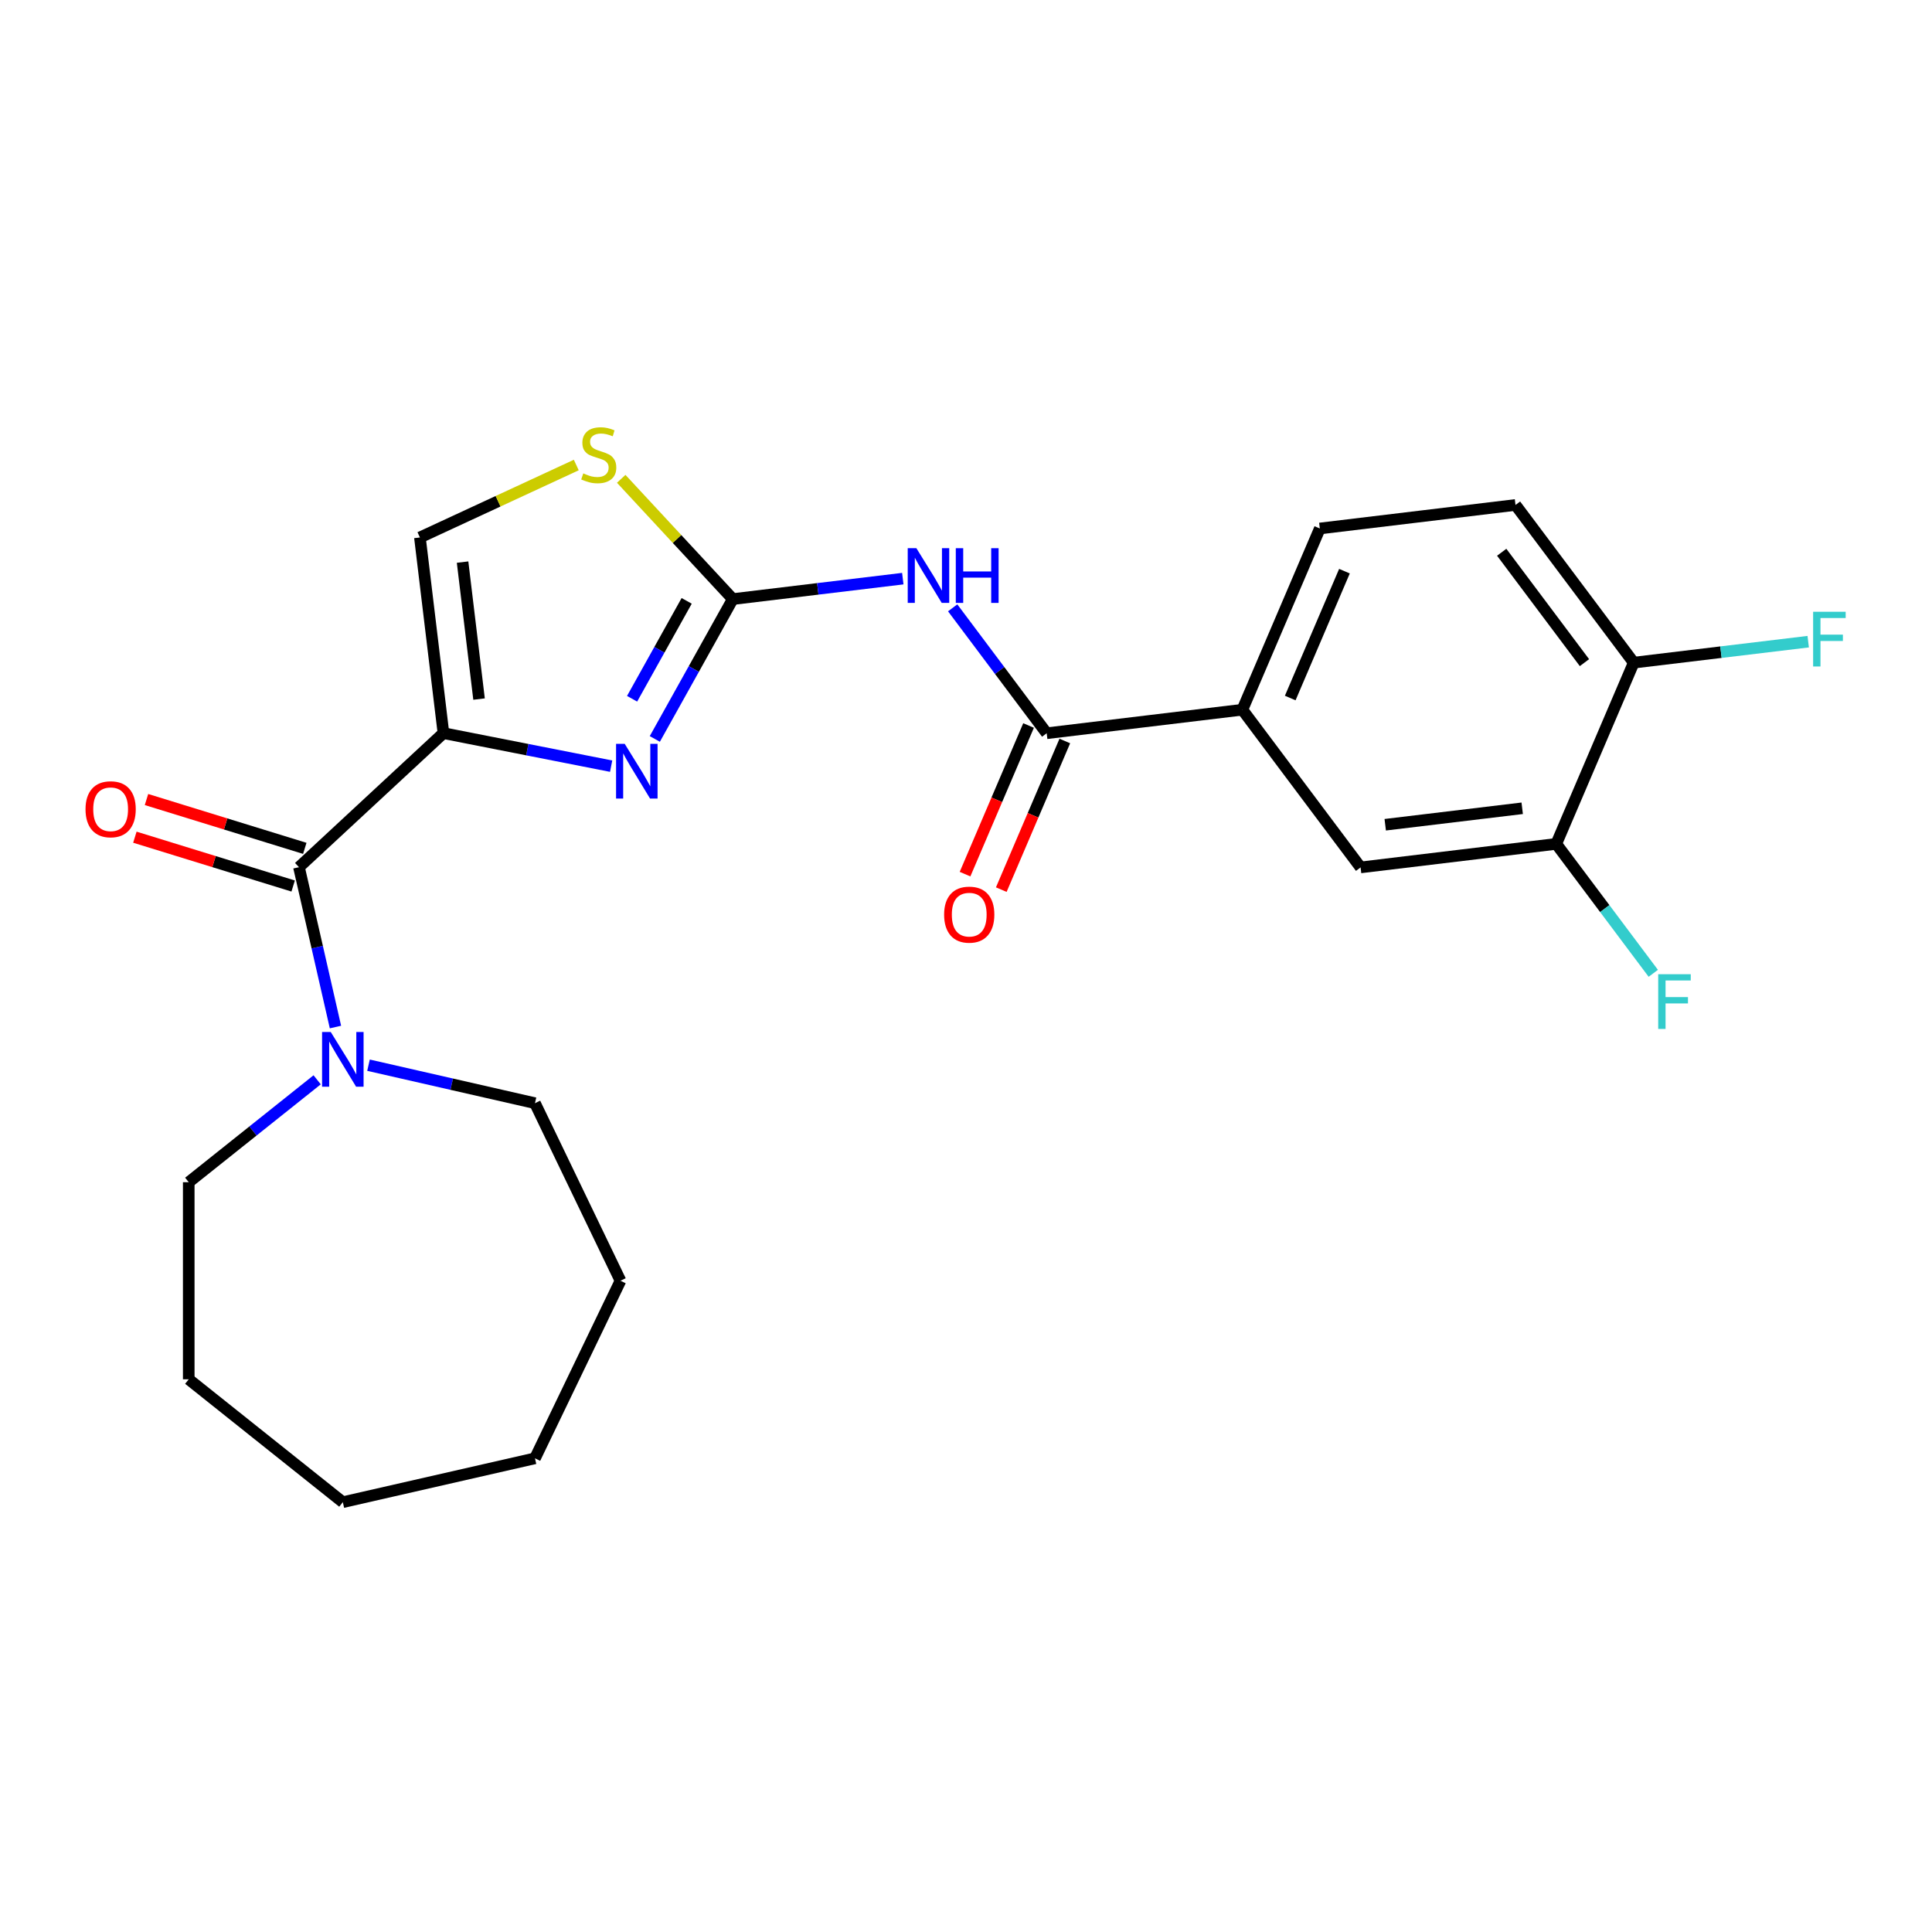 <?xml version='1.0' encoding='iso-8859-1'?>
<svg version='1.1' baseProfile='full'
              xmlns='http://www.w3.org/2000/svg'
                      xmlns:rdkit='http://www.rdkit.org/xml'
                      xmlns:xlink='http://www.w3.org/1999/xlink'
                  xml:space='preserve'
width='1000px' height='1000px' viewBox='0 0 1000 1000'>
<!-- END OF HEADER -->
<rect style='opacity:1.0;fill:#FFFFFF;stroke:none' width='1000' height='1000' x='0' y='0'> </rect>
<path class='bond-0' d='M 190.737,551.341 L 233.819,561.174' style='fill:none;fill-rule:evenodd;stroke:#0000FF;stroke-width:6px;stroke-linecap:butt;stroke-linejoin:miter;stroke-opacity:1' />
<path class='bond-0' d='M 233.819,561.174 L 276.901,571.008' style='fill:none;fill-rule:evenodd;stroke:#000000;stroke-width:6px;stroke-linecap:butt;stroke-linejoin:miter;stroke-opacity:1' />
<path class='bond-1' d='M 173.633,531.597 L 164.19,490.226' style='fill:none;fill-rule:evenodd;stroke:#0000FF;stroke-width:6px;stroke-linecap:butt;stroke-linejoin:miter;stroke-opacity:1' />
<path class='bond-1' d='M 164.19,490.226 L 154.747,448.854' style='fill:none;fill-rule:evenodd;stroke:#000000;stroke-width:6px;stroke-linecap:butt;stroke-linejoin:miter;stroke-opacity:1' />
<path class='bond-2' d='M 164.157,558.906 L 130.924,585.409' style='fill:none;fill-rule:evenodd;stroke:#0000FF;stroke-width:6px;stroke-linecap:butt;stroke-linejoin:miter;stroke-opacity:1' />
<path class='bond-2' d='M 130.924,585.409 L 97.691,611.911' style='fill:none;fill-rule:evenodd;stroke:#000000;stroke-width:6px;stroke-linecap:butt;stroke-linejoin:miter;stroke-opacity:1' />
<path class='bond-3' d='M 157.754,439.106 L 116.789,426.47' style='fill:none;fill-rule:evenodd;stroke:#000000;stroke-width:6px;stroke-linecap:butt;stroke-linejoin:miter;stroke-opacity:1' />
<path class='bond-3' d='M 116.789,426.47 L 75.825,413.834' style='fill:none;fill-rule:evenodd;stroke:#FF0000;stroke-width:6px;stroke-linecap:butt;stroke-linejoin:miter;stroke-opacity:1' />
<path class='bond-3' d='M 151.74,458.602 L 110.776,445.966' style='fill:none;fill-rule:evenodd;stroke:#000000;stroke-width:6px;stroke-linecap:butt;stroke-linejoin:miter;stroke-opacity:1' />
<path class='bond-3' d='M 110.776,445.966 L 69.811,433.33' style='fill:none;fill-rule:evenodd;stroke:#FF0000;stroke-width:6px;stroke-linecap:butt;stroke-linejoin:miter;stroke-opacity:1' />
<path class='bond-4' d='M 154.747,448.854 L 229.527,379.468' style='fill:none;fill-rule:evenodd;stroke:#000000;stroke-width:6px;stroke-linecap:butt;stroke-linejoin:miter;stroke-opacity:1' />
<path class='bond-5' d='M 321.162,662.917 L 276.901,571.008' style='fill:none;fill-rule:evenodd;stroke:#000000;stroke-width:6px;stroke-linecap:butt;stroke-linejoin:miter;stroke-opacity:1' />
<path class='bond-6' d='M 321.162,662.917 L 276.901,754.827' style='fill:none;fill-rule:evenodd;stroke:#000000;stroke-width:6px;stroke-linecap:butt;stroke-linejoin:miter;stroke-opacity:1' />
<path class='bond-7' d='M 379.295,310.084 L 423.291,304.794' style='fill:none;fill-rule:evenodd;stroke:#000000;stroke-width:6px;stroke-linecap:butt;stroke-linejoin:miter;stroke-opacity:1' />
<path class='bond-7' d='M 423.291,304.794 L 467.286,299.503' style='fill:none;fill-rule:evenodd;stroke:#0000FF;stroke-width:6px;stroke-linecap:butt;stroke-linejoin:miter;stroke-opacity:1' />
<path class='bond-8' d='M 379.295,310.084 L 359.114,346.278' style='fill:none;fill-rule:evenodd;stroke:#000000;stroke-width:6px;stroke-linecap:butt;stroke-linejoin:miter;stroke-opacity:1' />
<path class='bond-8' d='M 359.114,346.278 L 338.933,382.472' style='fill:none;fill-rule:evenodd;stroke:#0000FF;stroke-width:6px;stroke-linecap:butt;stroke-linejoin:miter;stroke-opacity:1' />
<path class='bond-8' d='M 355.421,311.007 L 341.294,336.342' style='fill:none;fill-rule:evenodd;stroke:#000000;stroke-width:6px;stroke-linecap:butt;stroke-linejoin:miter;stroke-opacity:1' />
<path class='bond-8' d='M 341.294,336.342 L 327.168,361.678' style='fill:none;fill-rule:evenodd;stroke:#0000FF;stroke-width:6px;stroke-linecap:butt;stroke-linejoin:miter;stroke-opacity:1' />
<path class='bond-9' d='M 379.295,310.084 L 350.417,278.962' style='fill:none;fill-rule:evenodd;stroke:#000000;stroke-width:6px;stroke-linecap:butt;stroke-linejoin:miter;stroke-opacity:1' />
<path class='bond-9' d='M 350.417,278.962 L 321.539,247.839' style='fill:none;fill-rule:evenodd;stroke:#CCCC00;stroke-width:6px;stroke-linecap:butt;stroke-linejoin:miter;stroke-opacity:1' />
<path class='bond-10' d='M 493.104,314.615 L 517.435,347.071' style='fill:none;fill-rule:evenodd;stroke:#0000FF;stroke-width:6px;stroke-linecap:butt;stroke-linejoin:miter;stroke-opacity:1' />
<path class='bond-10' d='M 517.435,347.071 L 541.766,379.528' style='fill:none;fill-rule:evenodd;stroke:#000000;stroke-width:6px;stroke-linecap:butt;stroke-linejoin:miter;stroke-opacity:1' />
<path class='bond-11' d='M 316.326,396.564 L 272.926,388.016' style='fill:none;fill-rule:evenodd;stroke:#0000FF;stroke-width:6px;stroke-linecap:butt;stroke-linejoin:miter;stroke-opacity:1' />
<path class='bond-11' d='M 272.926,388.016 L 229.527,379.468' style='fill:none;fill-rule:evenodd;stroke:#000000;stroke-width:6px;stroke-linecap:butt;stroke-linejoin:miter;stroke-opacity:1' />
<path class='bond-12' d='M 229.527,379.468 L 217.348,278.186' style='fill:none;fill-rule:evenodd;stroke:#000000;stroke-width:6px;stroke-linecap:butt;stroke-linejoin:miter;stroke-opacity:1' />
<path class='bond-12' d='M 247.957,361.84 L 239.431,290.942' style='fill:none;fill-rule:evenodd;stroke:#000000;stroke-width:6px;stroke-linecap:butt;stroke-linejoin:miter;stroke-opacity:1' />
<path class='bond-13' d='M 217.348,278.186 L 257.813,259.439' style='fill:none;fill-rule:evenodd;stroke:#000000;stroke-width:6px;stroke-linecap:butt;stroke-linejoin:miter;stroke-opacity:1' />
<path class='bond-13' d='M 257.813,259.439 L 298.279,240.692' style='fill:none;fill-rule:evenodd;stroke:#CCCC00;stroke-width:6px;stroke-linecap:butt;stroke-linejoin:miter;stroke-opacity:1' />
<path class='bond-14' d='M 541.766,379.528 L 643.048,367.348' style='fill:none;fill-rule:evenodd;stroke:#000000;stroke-width:6px;stroke-linecap:butt;stroke-linejoin:miter;stroke-opacity:1' />
<path class='bond-15' d='M 532.385,375.518 L 515.944,413.985' style='fill:none;fill-rule:evenodd;stroke:#000000;stroke-width:6px;stroke-linecap:butt;stroke-linejoin:miter;stroke-opacity:1' />
<path class='bond-15' d='M 515.944,413.985 L 499.503,452.451' style='fill:none;fill-rule:evenodd;stroke:#FF0000;stroke-width:6px;stroke-linecap:butt;stroke-linejoin:miter;stroke-opacity:1' />
<path class='bond-15' d='M 551.146,383.537 L 534.705,422.003' style='fill:none;fill-rule:evenodd;stroke:#000000;stroke-width:6px;stroke-linecap:butt;stroke-linejoin:miter;stroke-opacity:1' />
<path class='bond-15' d='M 534.705,422.003 L 518.263,460.47' style='fill:none;fill-rule:evenodd;stroke:#FF0000;stroke-width:6px;stroke-linecap:butt;stroke-linejoin:miter;stroke-opacity:1' />
<path class='bond-16' d='M 643.048,367.348 L 704.237,448.971' style='fill:none;fill-rule:evenodd;stroke:#000000;stroke-width:6px;stroke-linecap:butt;stroke-linejoin:miter;stroke-opacity:1' />
<path class='bond-17' d='M 643.048,367.348 L 683.141,273.545' style='fill:none;fill-rule:evenodd;stroke:#000000;stroke-width:6px;stroke-linecap:butt;stroke-linejoin:miter;stroke-opacity:1' />
<path class='bond-17' d='M 667.822,361.296 L 695.888,295.634' style='fill:none;fill-rule:evenodd;stroke:#000000;stroke-width:6px;stroke-linecap:butt;stroke-linejoin:miter;stroke-opacity:1' />
<path class='bond-18' d='M 805.519,436.792 L 704.237,448.971' style='fill:none;fill-rule:evenodd;stroke:#000000;stroke-width:6px;stroke-linecap:butt;stroke-linejoin:miter;stroke-opacity:1' />
<path class='bond-18' d='M 787.891,418.362 L 716.993,426.888' style='fill:none;fill-rule:evenodd;stroke:#000000;stroke-width:6px;stroke-linecap:butt;stroke-linejoin:miter;stroke-opacity:1' />
<path class='bond-19' d='M 805.519,436.792 L 845.612,342.989' style='fill:none;fill-rule:evenodd;stroke:#000000;stroke-width:6px;stroke-linecap:butt;stroke-linejoin:miter;stroke-opacity:1' />
<path class='bond-20' d='M 805.519,436.792 L 830.628,470.286' style='fill:none;fill-rule:evenodd;stroke:#000000;stroke-width:6px;stroke-linecap:butt;stroke-linejoin:miter;stroke-opacity:1' />
<path class='bond-20' d='M 830.628,470.286 L 855.738,503.781' style='fill:none;fill-rule:evenodd;stroke:#33CCCC;stroke-width:6px;stroke-linecap:butt;stroke-linejoin:miter;stroke-opacity:1' />
<path class='bond-21' d='M 683.141,273.545 L 784.423,261.366' style='fill:none;fill-rule:evenodd;stroke:#000000;stroke-width:6px;stroke-linecap:butt;stroke-linejoin:miter;stroke-opacity:1' />
<path class='bond-22' d='M 784.423,261.366 L 845.612,342.989' style='fill:none;fill-rule:evenodd;stroke:#000000;stroke-width:6px;stroke-linecap:butt;stroke-linejoin:miter;stroke-opacity:1' />
<path class='bond-22' d='M 777.277,285.847 L 820.109,342.983' style='fill:none;fill-rule:evenodd;stroke:#000000;stroke-width:6px;stroke-linecap:butt;stroke-linejoin:miter;stroke-opacity:1' />
<path class='bond-23' d='M 845.612,342.989 L 890.768,337.559' style='fill:none;fill-rule:evenodd;stroke:#000000;stroke-width:6px;stroke-linecap:butt;stroke-linejoin:miter;stroke-opacity:1' />
<path class='bond-23' d='M 890.768,337.559 L 935.924,332.128' style='fill:none;fill-rule:evenodd;stroke:#33CCCC;stroke-width:6px;stroke-linecap:butt;stroke-linejoin:miter;stroke-opacity:1' />
<path class='bond-24' d='M 276.901,754.827 L 177.447,777.526' style='fill:none;fill-rule:evenodd;stroke:#000000;stroke-width:6px;stroke-linecap:butt;stroke-linejoin:miter;stroke-opacity:1' />
<path class='bond-25' d='M 97.691,611.911 L 97.691,713.923' style='fill:none;fill-rule:evenodd;stroke:#000000;stroke-width:6px;stroke-linecap:butt;stroke-linejoin:miter;stroke-opacity:1' />
<path class='bond-26' d='M 177.447,777.526 L 97.691,713.923' style='fill:none;fill-rule:evenodd;stroke:#000000;stroke-width:6px;stroke-linecap:butt;stroke-linejoin:miter;stroke-opacity:1' />
<path  class='atom-0' d='M 171.187 534.148
L 180.467 549.148
Q 181.387 550.628, 182.867 553.308
Q 184.347 555.988, 184.427 556.148
L 184.427 534.148
L 188.187 534.148
L 188.187 562.468
L 184.307 562.468
L 174.347 546.068
Q 173.187 544.148, 171.947 541.948
Q 170.747 539.748, 170.387 539.068
L 170.387 562.468
L 166.707 562.468
L 166.707 534.148
L 171.187 534.148
' fill='#0000FF'/>
<path  class='atom-3' d='M 44.267 418.865
Q 44.267 412.065, 47.627 408.265
Q 50.987 404.465, 57.267 404.465
Q 63.547 404.465, 66.907 408.265
Q 70.267 412.065, 70.267 418.865
Q 70.267 425.745, 66.867 429.665
Q 63.467 433.545, 57.267 433.545
Q 51.027 433.545, 47.627 429.665
Q 44.267 425.785, 44.267 418.865
M 57.267 430.345
Q 61.587 430.345, 63.907 427.465
Q 66.267 424.545, 66.267 418.865
Q 66.267 413.305, 63.907 410.505
Q 61.587 407.665, 57.267 407.665
Q 52.947 407.665, 50.587 410.465
Q 48.267 413.265, 48.267 418.865
Q 48.267 424.585, 50.587 427.465
Q 52.947 430.345, 57.267 430.345
' fill='#FF0000'/>
<path  class='atom-6' d='M 474.317 283.745
L 483.597 298.745
Q 484.517 300.225, 485.997 302.905
Q 487.477 305.585, 487.557 305.745
L 487.557 283.745
L 491.317 283.745
L 491.317 312.065
L 487.437 312.065
L 477.477 295.665
Q 476.317 293.745, 475.077 291.545
Q 473.877 289.345, 473.517 288.665
L 473.517 312.065
L 469.837 312.065
L 469.837 283.745
L 474.317 283.745
' fill='#0000FF'/>
<path  class='atom-6' d='M 494.717 283.745
L 498.557 283.745
L 498.557 295.785
L 513.037 295.785
L 513.037 283.745
L 516.877 283.745
L 516.877 312.065
L 513.037 312.065
L 513.037 298.985
L 498.557 298.985
L 498.557 312.065
L 494.717 312.065
L 494.717 283.745
' fill='#0000FF'/>
<path  class='atom-7' d='M 323.356 385.022
L 332.636 400.022
Q 333.556 401.502, 335.036 404.182
Q 336.516 406.862, 336.596 407.022
L 336.596 385.022
L 340.356 385.022
L 340.356 413.342
L 336.476 413.342
L 326.516 396.942
Q 325.356 395.022, 324.116 392.822
Q 322.916 390.622, 322.556 389.942
L 322.556 413.342
L 318.876 413.342
L 318.876 385.022
L 323.356 385.022
' fill='#0000FF'/>
<path  class='atom-10' d='M 301.909 245.024
Q 302.229 245.144, 303.549 245.704
Q 304.869 246.264, 306.309 246.624
Q 307.789 246.944, 309.229 246.944
Q 311.909 246.944, 313.469 245.664
Q 315.029 244.344, 315.029 242.064
Q 315.029 240.504, 314.229 239.544
Q 313.469 238.584, 312.269 238.064
Q 311.069 237.544, 309.069 236.944
Q 306.549 236.184, 305.029 235.464
Q 303.549 234.744, 302.469 233.224
Q 301.429 231.704, 301.429 229.144
Q 301.429 225.584, 303.829 223.384
Q 306.269 221.184, 311.069 221.184
Q 314.349 221.184, 318.069 222.744
L 317.149 225.824
Q 313.749 224.424, 311.189 224.424
Q 308.429 224.424, 306.909 225.584
Q 305.389 226.704, 305.429 228.664
Q 305.429 230.184, 306.189 231.104
Q 306.989 232.024, 308.109 232.544
Q 309.269 233.064, 311.189 233.664
Q 313.749 234.464, 315.269 235.264
Q 316.789 236.064, 317.869 237.704
Q 318.989 239.304, 318.989 242.064
Q 318.989 245.984, 316.349 248.104
Q 313.749 250.184, 309.389 250.184
Q 306.869 250.184, 304.949 249.624
Q 303.069 249.104, 300.829 248.184
L 301.909 245.024
' fill='#CCCC00'/>
<path  class='atom-13' d='M 488.672 473.41
Q 488.672 466.61, 492.032 462.81
Q 495.392 459.01, 501.672 459.01
Q 507.952 459.01, 511.312 462.81
Q 514.672 466.61, 514.672 473.41
Q 514.672 480.29, 511.272 484.21
Q 507.872 488.09, 501.672 488.09
Q 495.432 488.09, 492.032 484.21
Q 488.672 480.33, 488.672 473.41
M 501.672 484.89
Q 505.992 484.89, 508.312 482.01
Q 510.672 479.09, 510.672 473.41
Q 510.672 467.85, 508.312 465.05
Q 505.992 462.21, 501.672 462.21
Q 497.352 462.21, 494.992 465.01
Q 492.672 467.81, 492.672 473.41
Q 492.672 479.13, 494.992 482.01
Q 497.352 484.89, 501.672 484.89
' fill='#FF0000'/>
<path  class='atom-19' d='M 858.288 504.255
L 875.128 504.255
L 875.128 507.495
L 862.088 507.495
L 862.088 516.095
L 873.688 516.095
L 873.688 519.375
L 862.088 519.375
L 862.088 532.575
L 858.288 532.575
L 858.288 504.255
' fill='#33CCCC'/>
<path  class='atom-20' d='M 938.474 316.649
L 955.314 316.649
L 955.314 319.889
L 942.274 319.889
L 942.274 328.489
L 953.874 328.489
L 953.874 331.769
L 942.274 331.769
L 942.274 344.969
L 938.474 344.969
L 938.474 316.649
' fill='#33CCCC'/>
</svg>
